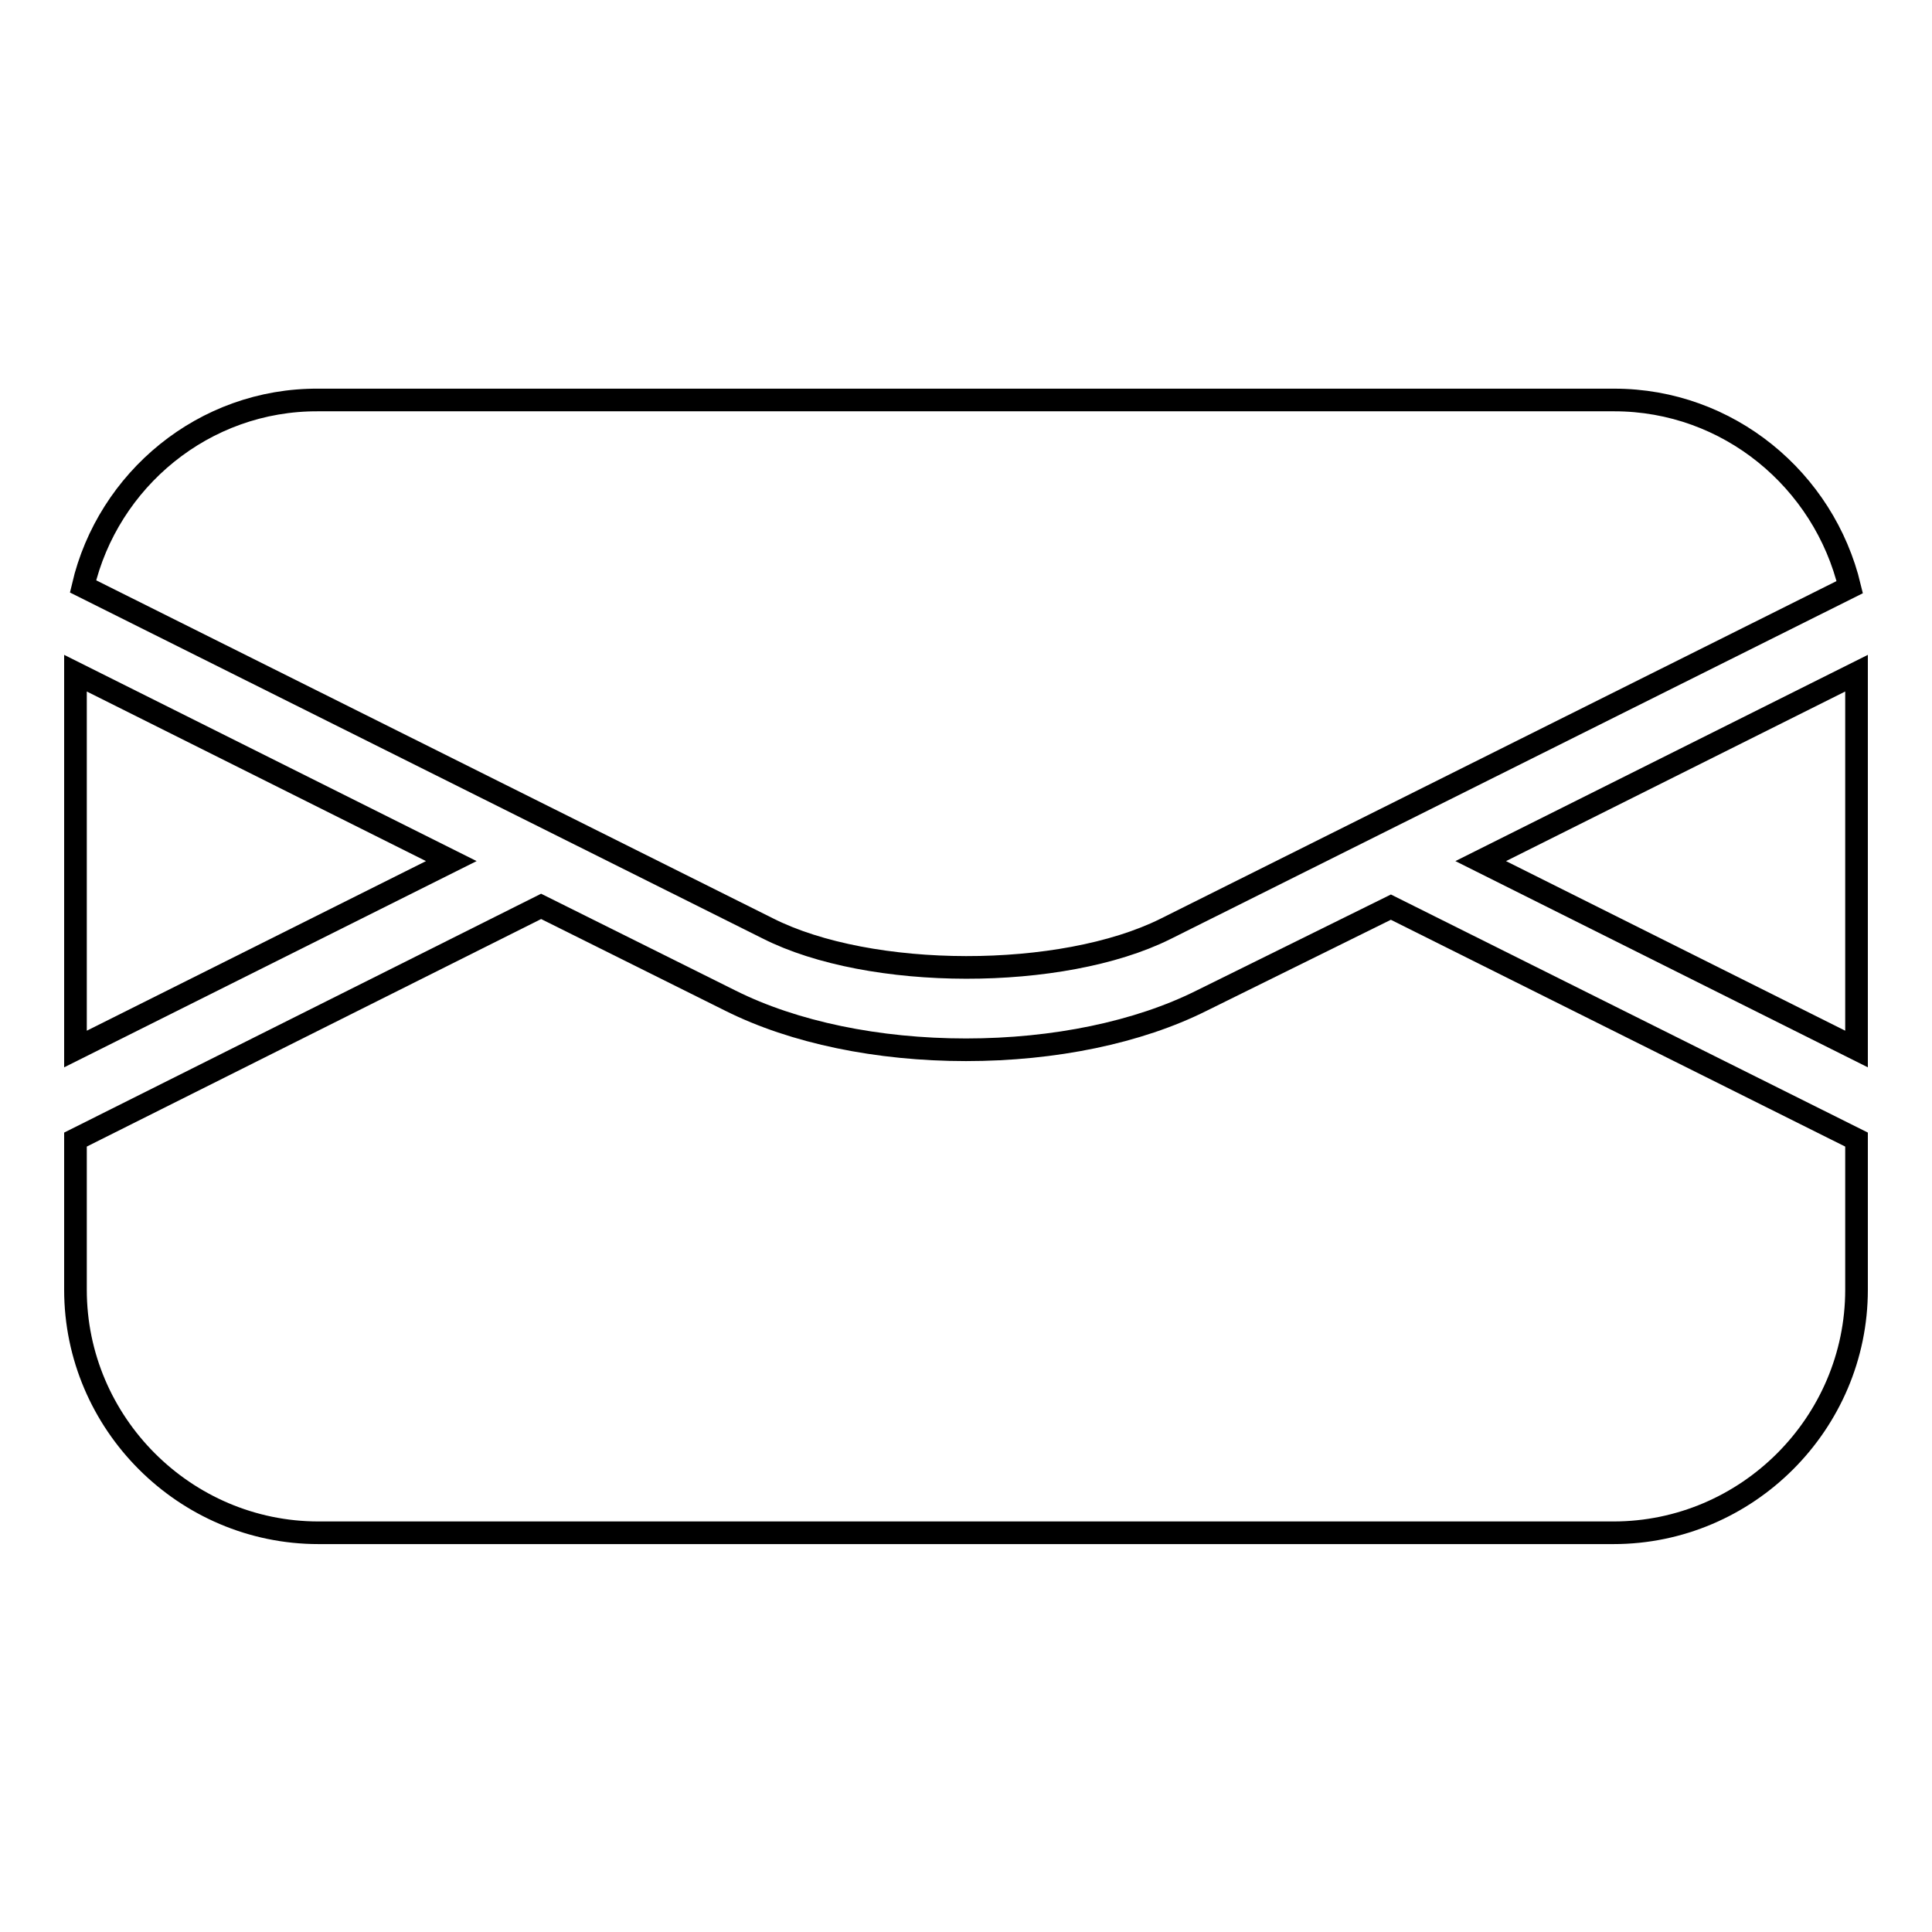 <?xml version="1.0" encoding="utf-8"?>
<!-- Svg Vector Icons : http://www.onlinewebfonts.com/icon -->
<!DOCTYPE svg PUBLIC "-//W3C//DTD SVG 1.1//EN" "http://www.w3.org/Graphics/SVG/1.1/DTD/svg11.dtd">
<svg version="1.1" xmlns="http://www.w3.org/2000/svg" xmlns:xlink="http://www.w3.org/1999/xlink" x="0px" y="0px" viewBox="0 0 256 256" enable-background="new 0 0 256 256" xml:space="preserve">
<g><g><g><g><path stroke-width="3" fill-opacity="0" stroke="#000000"  d="M154.4,123.1l90.7-45.3c-3.4-14.2-16.1-24.8-31.2-24.8H42.2C27,52.9,14.3,63.6,11,77.7l90.7,45.3C115.3,129.9,140.7,129.9,154.4,123.1z"/><path stroke-width="3" fill-opacity="0" stroke="#000000"  d="M159.2,132.6c-8.4,4.2-19.5,6.5-31.2,6.5c-11.7,0-22.8-2.3-31.2-6.5l-25.1-12.5L10,151v19.9c0,17.7,14.5,32.2,32.2,32.2h171.6c17.7,0,32.2-14.5,32.2-32.2V151l-61.7-30.8L159.2,132.6z"/><path stroke-width="3" fill-opacity="0" stroke="#000000"  d="M196.2 114.1L246 139 246 89.2 z"/><path stroke-width="3" fill-opacity="0" stroke="#000000"  d="M10 89.2L10 139 59.8 114.1 z"/></g></g><g></g><g></g><g></g><g></g><g></g><g></g><g></g><g></g><g></g><g></g><g></g><g></g><g></g><g></g><g></g></g></g>
</svg>